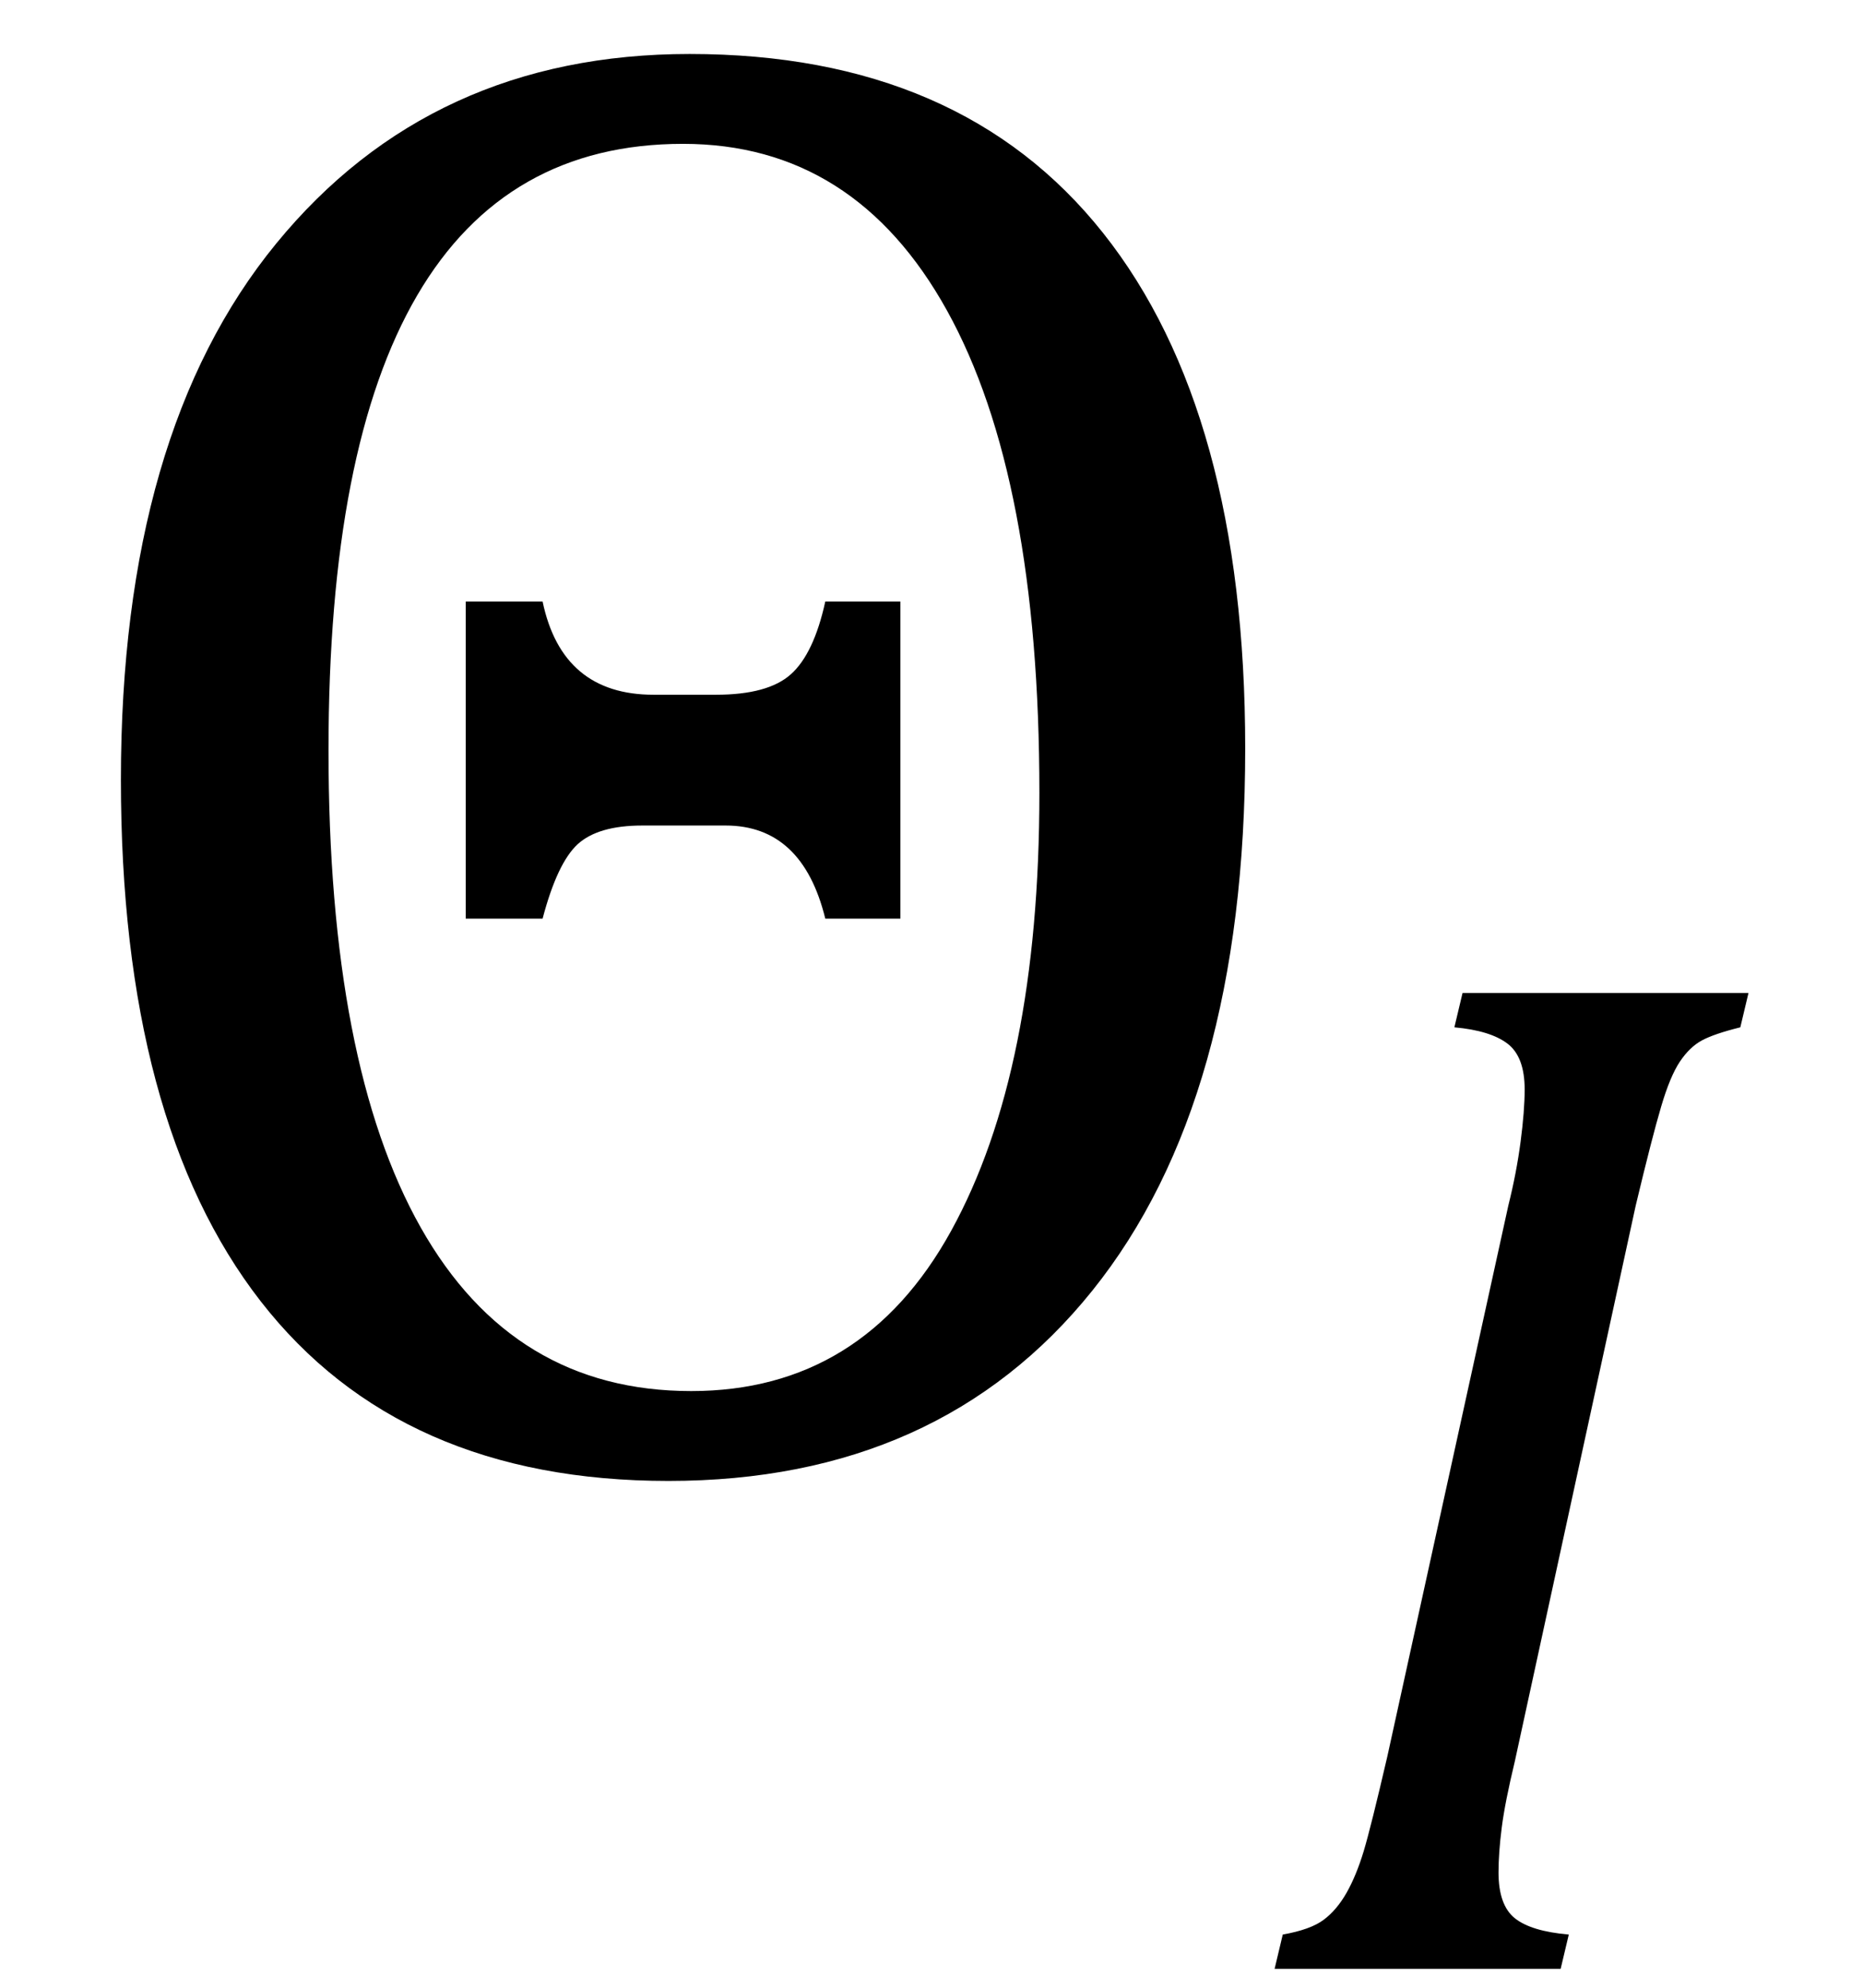 <?xml version="1.0" encoding="UTF-8" standalone="no"?><svg xmlns="http://www.w3.org/2000/svg" xmlns:xlink="http://www.w3.org/1999/xlink" stroke-dasharray="none" shape-rendering="auto" font-family="'Dialog'" width="17.813" text-rendering="auto" fill-opacity="1" contentScriptType="text/ecmascript" color-interpolation="auto" color-rendering="auto" preserveAspectRatio="xMidYMid meet" font-size="12" fill="black" stroke="black" image-rendering="auto" stroke-miterlimit="10" zoomAndPan="magnify" version="1.0" stroke-linecap="square" stroke-linejoin="miter" contentStyleType="text/css" font-style="normal" height="19" stroke-width="1" stroke-dashoffset="0" font-weight="normal" stroke-opacity="1" y="-5"><!--Converted from MathML using JEuclid--><defs id="genericDefs"/><g><g text-rendering="optimizeLegibility" transform="translate(0,14)" color-rendering="optimizeQuality" color-interpolation="linearRGB" image-rendering="optimizeQuality"><path d="M6.391 0.156 Q3.828 0.156 2.492 -1.562 Q1.156 -3.281 1.156 -6.547 Q1.156 -9.859 2.641 -11.672 Q4.125 -13.484 6.594 -13.484 Q9.188 -13.484 10.547 -11.773 Q11.906 -10.062 11.906 -6.844 Q11.906 -3.484 10.445 -1.664 Q8.984 0.156 6.391 0.156 ZM3.141 -6.828 Q3.141 -3.828 4.023 -2.266 Q4.906 -0.703 6.609 -0.703 Q8.25 -0.703 9.094 -2.234 Q9.938 -3.766 9.938 -6.422 Q9.938 -9.438 9.055 -11.031 Q8.172 -12.625 6.531 -12.625 Q3.141 -12.625 3.141 -6.828 ZM8.609 -8.25 L8.609 -5.219 L7.891 -5.219 Q7.672 -6.109 6.938 -6.109 L6.141 -6.109 Q5.719 -6.109 5.523 -5.93 Q5.328 -5.75 5.188 -5.219 L4.453 -5.219 L4.453 -8.25 L5.188 -8.25 Q5.375 -7.359 6.25 -7.359 L6.844 -7.359 Q7.344 -7.359 7.562 -7.555 Q7.781 -7.75 7.891 -8.25 L8.609 -8.25 Z" stroke="none"/></g><g text-rendering="optimizeLegibility" transform="translate(11.906,18.82)" color-rendering="optimizeQuality" color-interpolation="linearRGB" image-rendering="optimizeQuality"><path d="M2.578 -1.984 Q2.484 -1.594 2.453 -1.352 Q2.422 -1.109 2.422 -0.922 Q2.422 -0.609 2.578 -0.484 Q2.734 -0.359 3.094 -0.328 L3.016 0 L0.281 0 L0.359 -0.328 Q0.625 -0.375 0.75 -0.469 Q0.875 -0.562 0.969 -0.727 Q1.062 -0.891 1.133 -1.125 Q1.203 -1.359 1.359 -2.031 L2.516 -7.297 Q2.594 -7.609 2.633 -7.906 Q2.672 -8.203 2.672 -8.406 Q2.672 -8.719 2.508 -8.844 Q2.344 -8.969 2 -9 L2.078 -9.328 L4.812 -9.328 L4.734 -9 Q4.484 -8.938 4.367 -8.875 Q4.25 -8.812 4.156 -8.672 Q4.062 -8.531 3.977 -8.242 Q3.891 -7.953 3.734 -7.297 L2.578 -1.984 Z" stroke="none"/></g></g></svg>